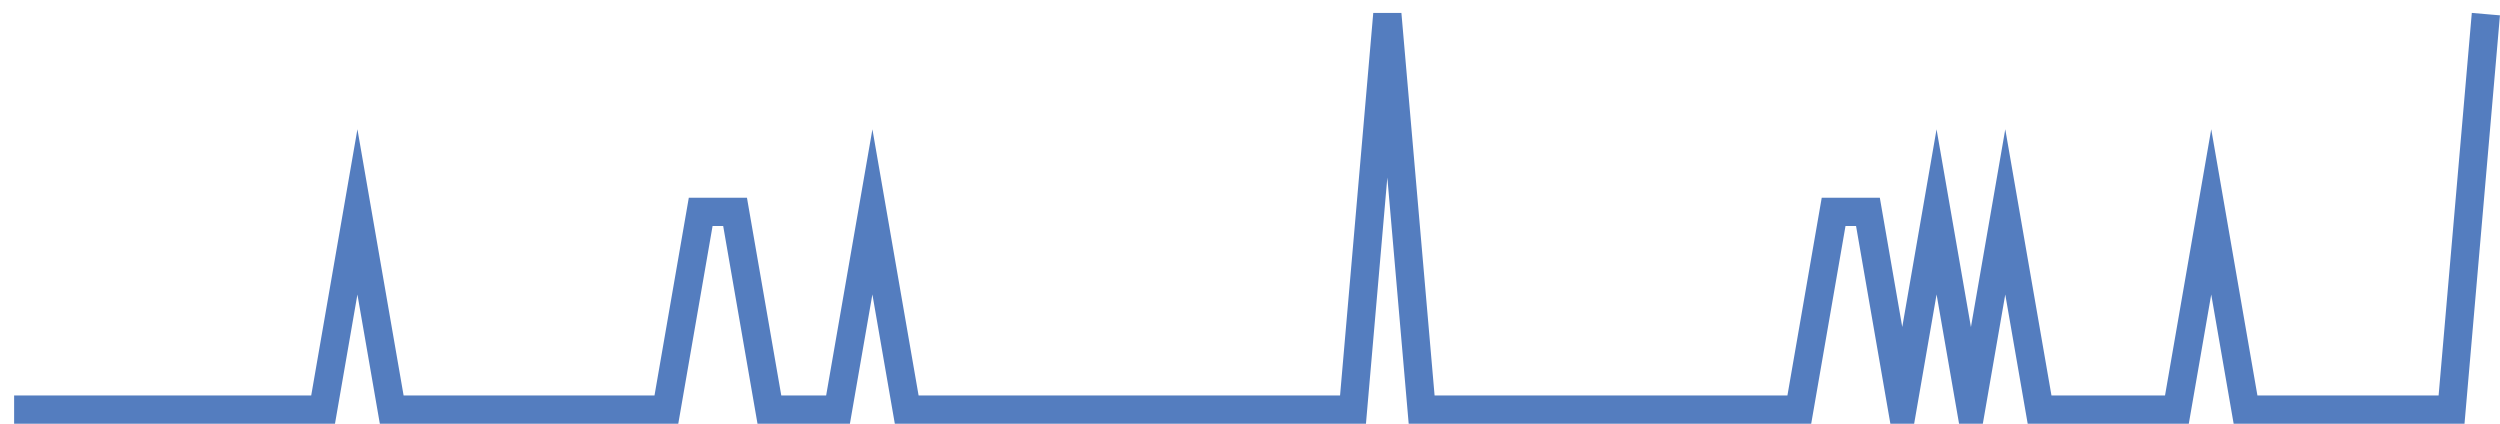 <?xml version="1.0" encoding="UTF-8"?>
<svg xmlns="http://www.w3.org/2000/svg" xmlns:xlink="http://www.w3.org/1999/xlink" width="177pt" height="30pt" viewBox="0 0 177 30" version="1.1">
<g id="surface3159446">
<path style="fill:none;stroke-width:2;stroke-linecap:butt;stroke-linejoin:miter;stroke:rgb(32.941%,49.02%,74.902%);stroke-opacity:1;stroke-miterlimit:10;" d="M 1 29 L 22.875 29 L 25.305 15 L 27.734 29 L 47.18 29 L 49.609 15 L 52.043 15 L 54.473 29 L 59.332 29 L 61.766 15 L 64.195 29 L 95.793 29 L 98.223 1 L 100.652 29 L 127.391 29 L 129.82 15 L 132.25 15 L 134.68 29 L 137.109 15 L 139.543 29 L 141.973 15 L 144.402 29 L 154.125 29 L 156.555 15 L 158.984 29 L 173.57 29 L 176 1 "/>
</g>
</svg>
